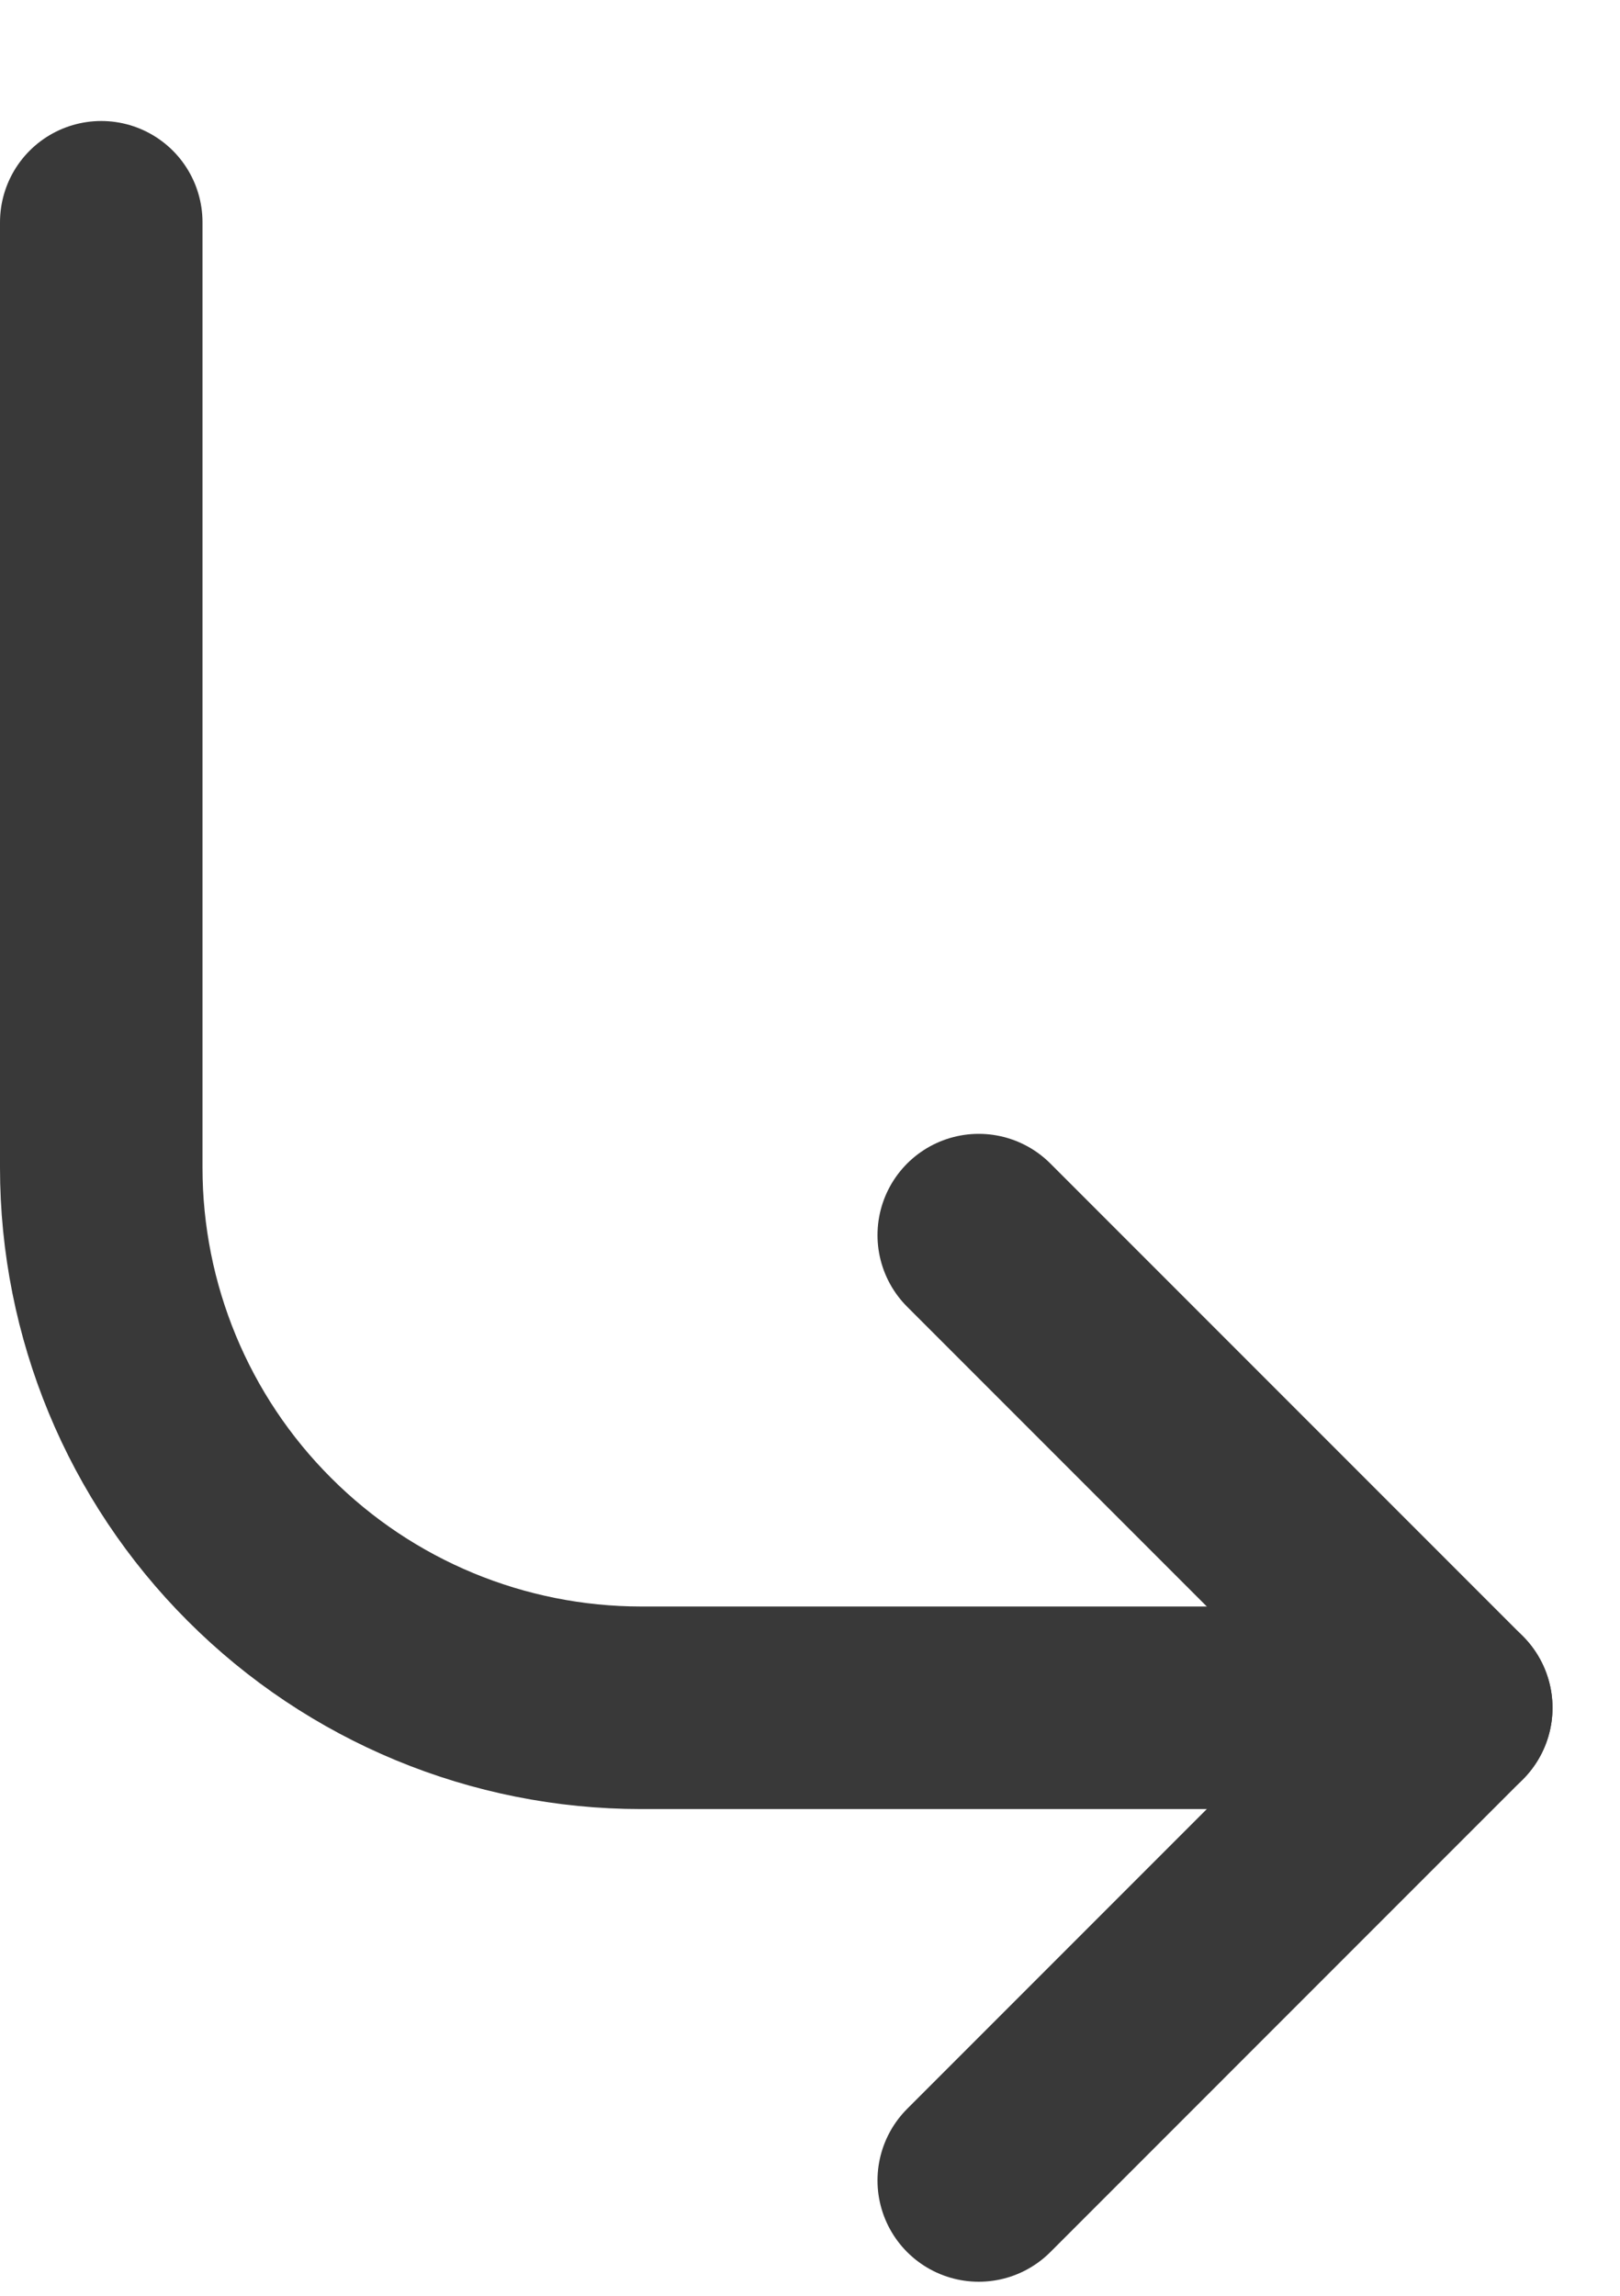 <svg width="12" height="17" viewBox="0 0 12 17" fill="none" xmlns="http://www.w3.org/2000/svg">
<path d="M7.25 16.146L10.75 12.646L7.25 9.146" stroke="#393939" stroke-width="1.5" stroke-linecap="round" stroke-linejoin="round"/>
<path d="M10.75 12.646H4.75C3.689 12.646 2.672 12.225 1.922 11.474C1.171 10.724 0.75 9.707 0.75 8.646V1.646" stroke="#393939" stroke-width="1.5" stroke-linecap="round" stroke-linejoin="round"/>
</svg>
